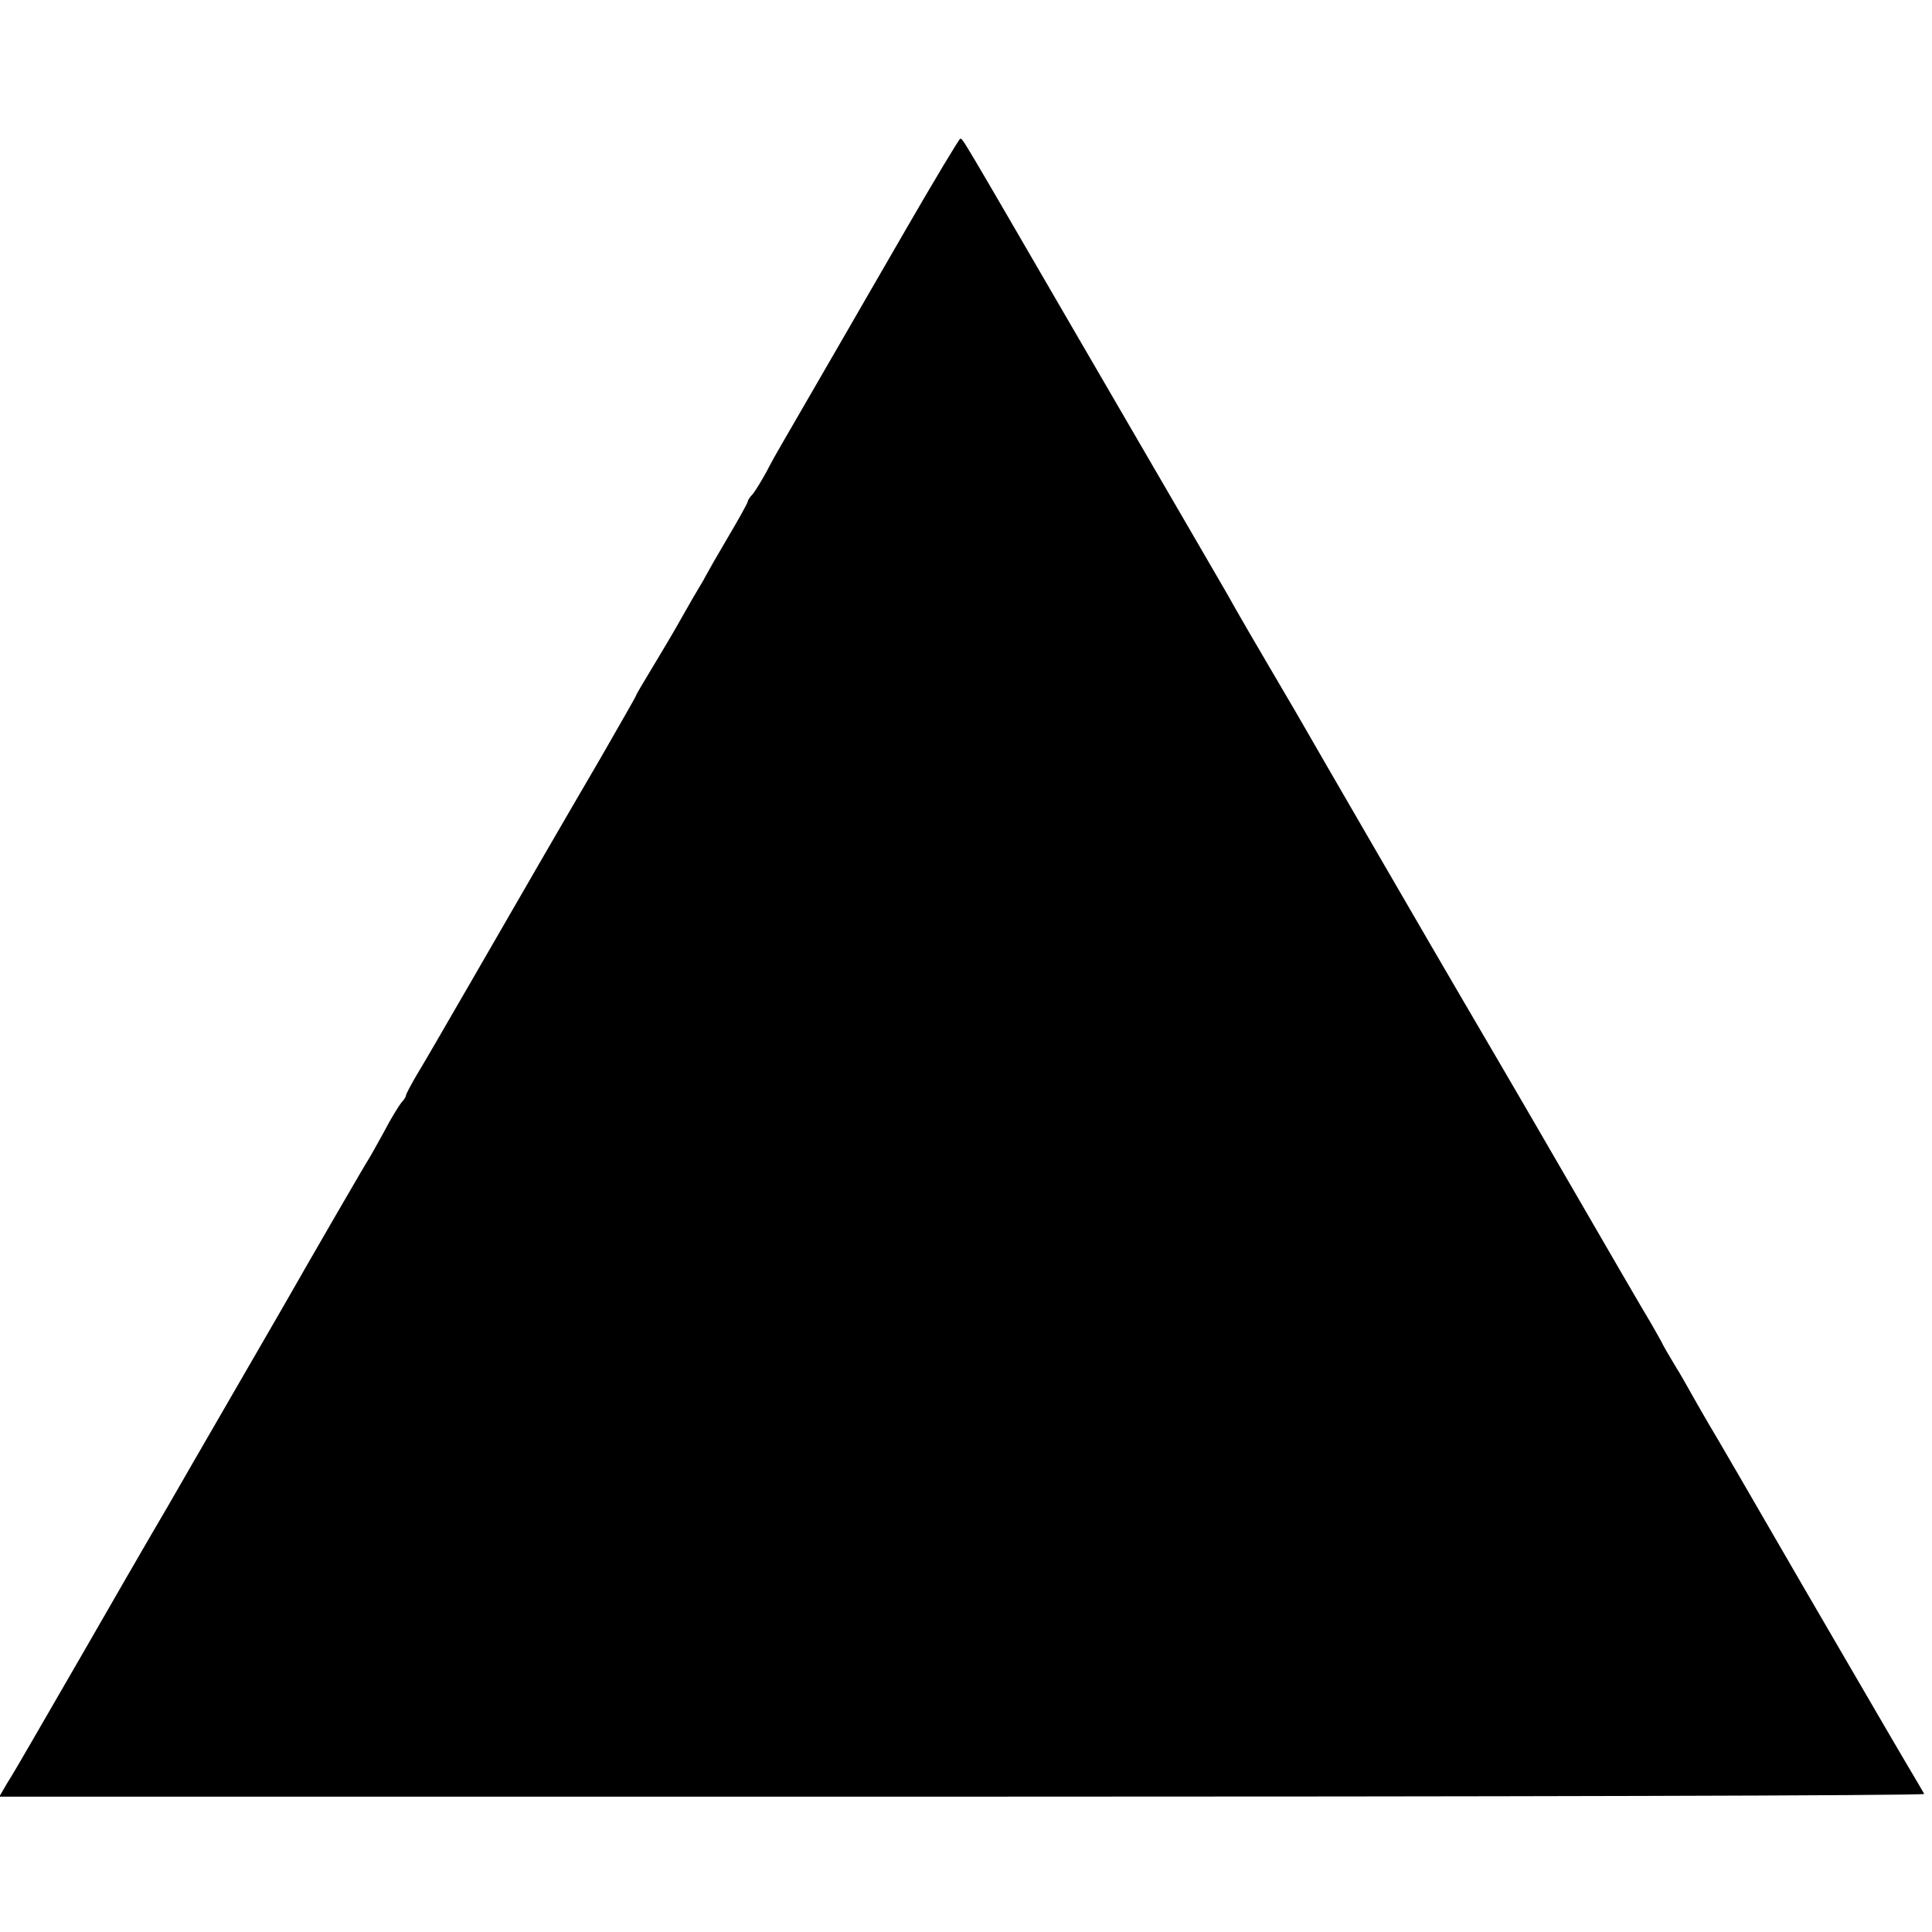 <?xml version="1.0" standalone="no"?>
<!DOCTYPE svg PUBLIC "-//W3C//DTD SVG 20010904//EN"
 "http://www.w3.org/TR/2001/REC-SVG-20010904/DTD/svg10.dtd">
<svg version="1.0" xmlns="http://www.w3.org/2000/svg"
 width="571pt" height="571pt" viewBox="0 0 571 571"
 preserveAspectRatio="xMidYMid meet">
<g transform="translate(0,571) scale(0.1,-0.1)"
fill="#000000" stroke="none">
<path d="M2675 5028 c-87 -150 -165 -286 -175 -303 -16 -28 -144 -249 -188
-325 -11 -19 -33 -57 -47 -85 -15 -27 -33 -57 -41 -66 -8 -8 -14 -18 -14 -21
0 -4 -26 -51 -58 -105 -32 -54 -61 -105 -65 -113 -4 -8 -13 -24 -20 -35 -7
-11 -30 -51 -52 -90 -21 -38 -61 -105 -87 -148 -26 -43 -48 -80 -48 -82 0 -3
-47 -84 -103 -182 -125 -214 -218 -375 -387 -668 -70 -121 -141 -244 -159
-273 -17 -29 -31 -56 -31 -59 0 -4 -6 -14 -14 -22 -7 -9 -31 -47 -51 -86 -21
-38 -41 -74 -45 -80 -6 -8 -166 -284 -252 -435 -11 -19 -71 -123 -133 -230
-62 -107 -122 -211 -133 -230 -11 -19 -43 -75 -72 -125 -29 -49 -85 -146 -125
-215 -70 -122 -167 -290 -277 -480 -30 -52 -65 -112 -78 -132 l-22 -38 2847 0
c1565 0 2844 3 2842 8 -2 4 -26 45 -54 92 -28 47 -165 283 -306 525 -140 242
-264 456 -276 475 -11 19 -32 55 -46 80 -14 25 -38 68 -55 95 -17 28 -35 59
-40 70 -6 11 -20 36 -31 55 -12 19 -127 217 -256 440 -129 223 -266 457 -303
520 -57 97 -437 752 -490 845 -10 17 -48 82 -85 145 -37 63 -79 135 -93 160
-14 25 -32 57 -41 72 -20 35 -103 177 -429 738 -345 594 -336 580 -344 580 -3
0 -77 -123 -163 -272z"/>
</g>
</svg>
